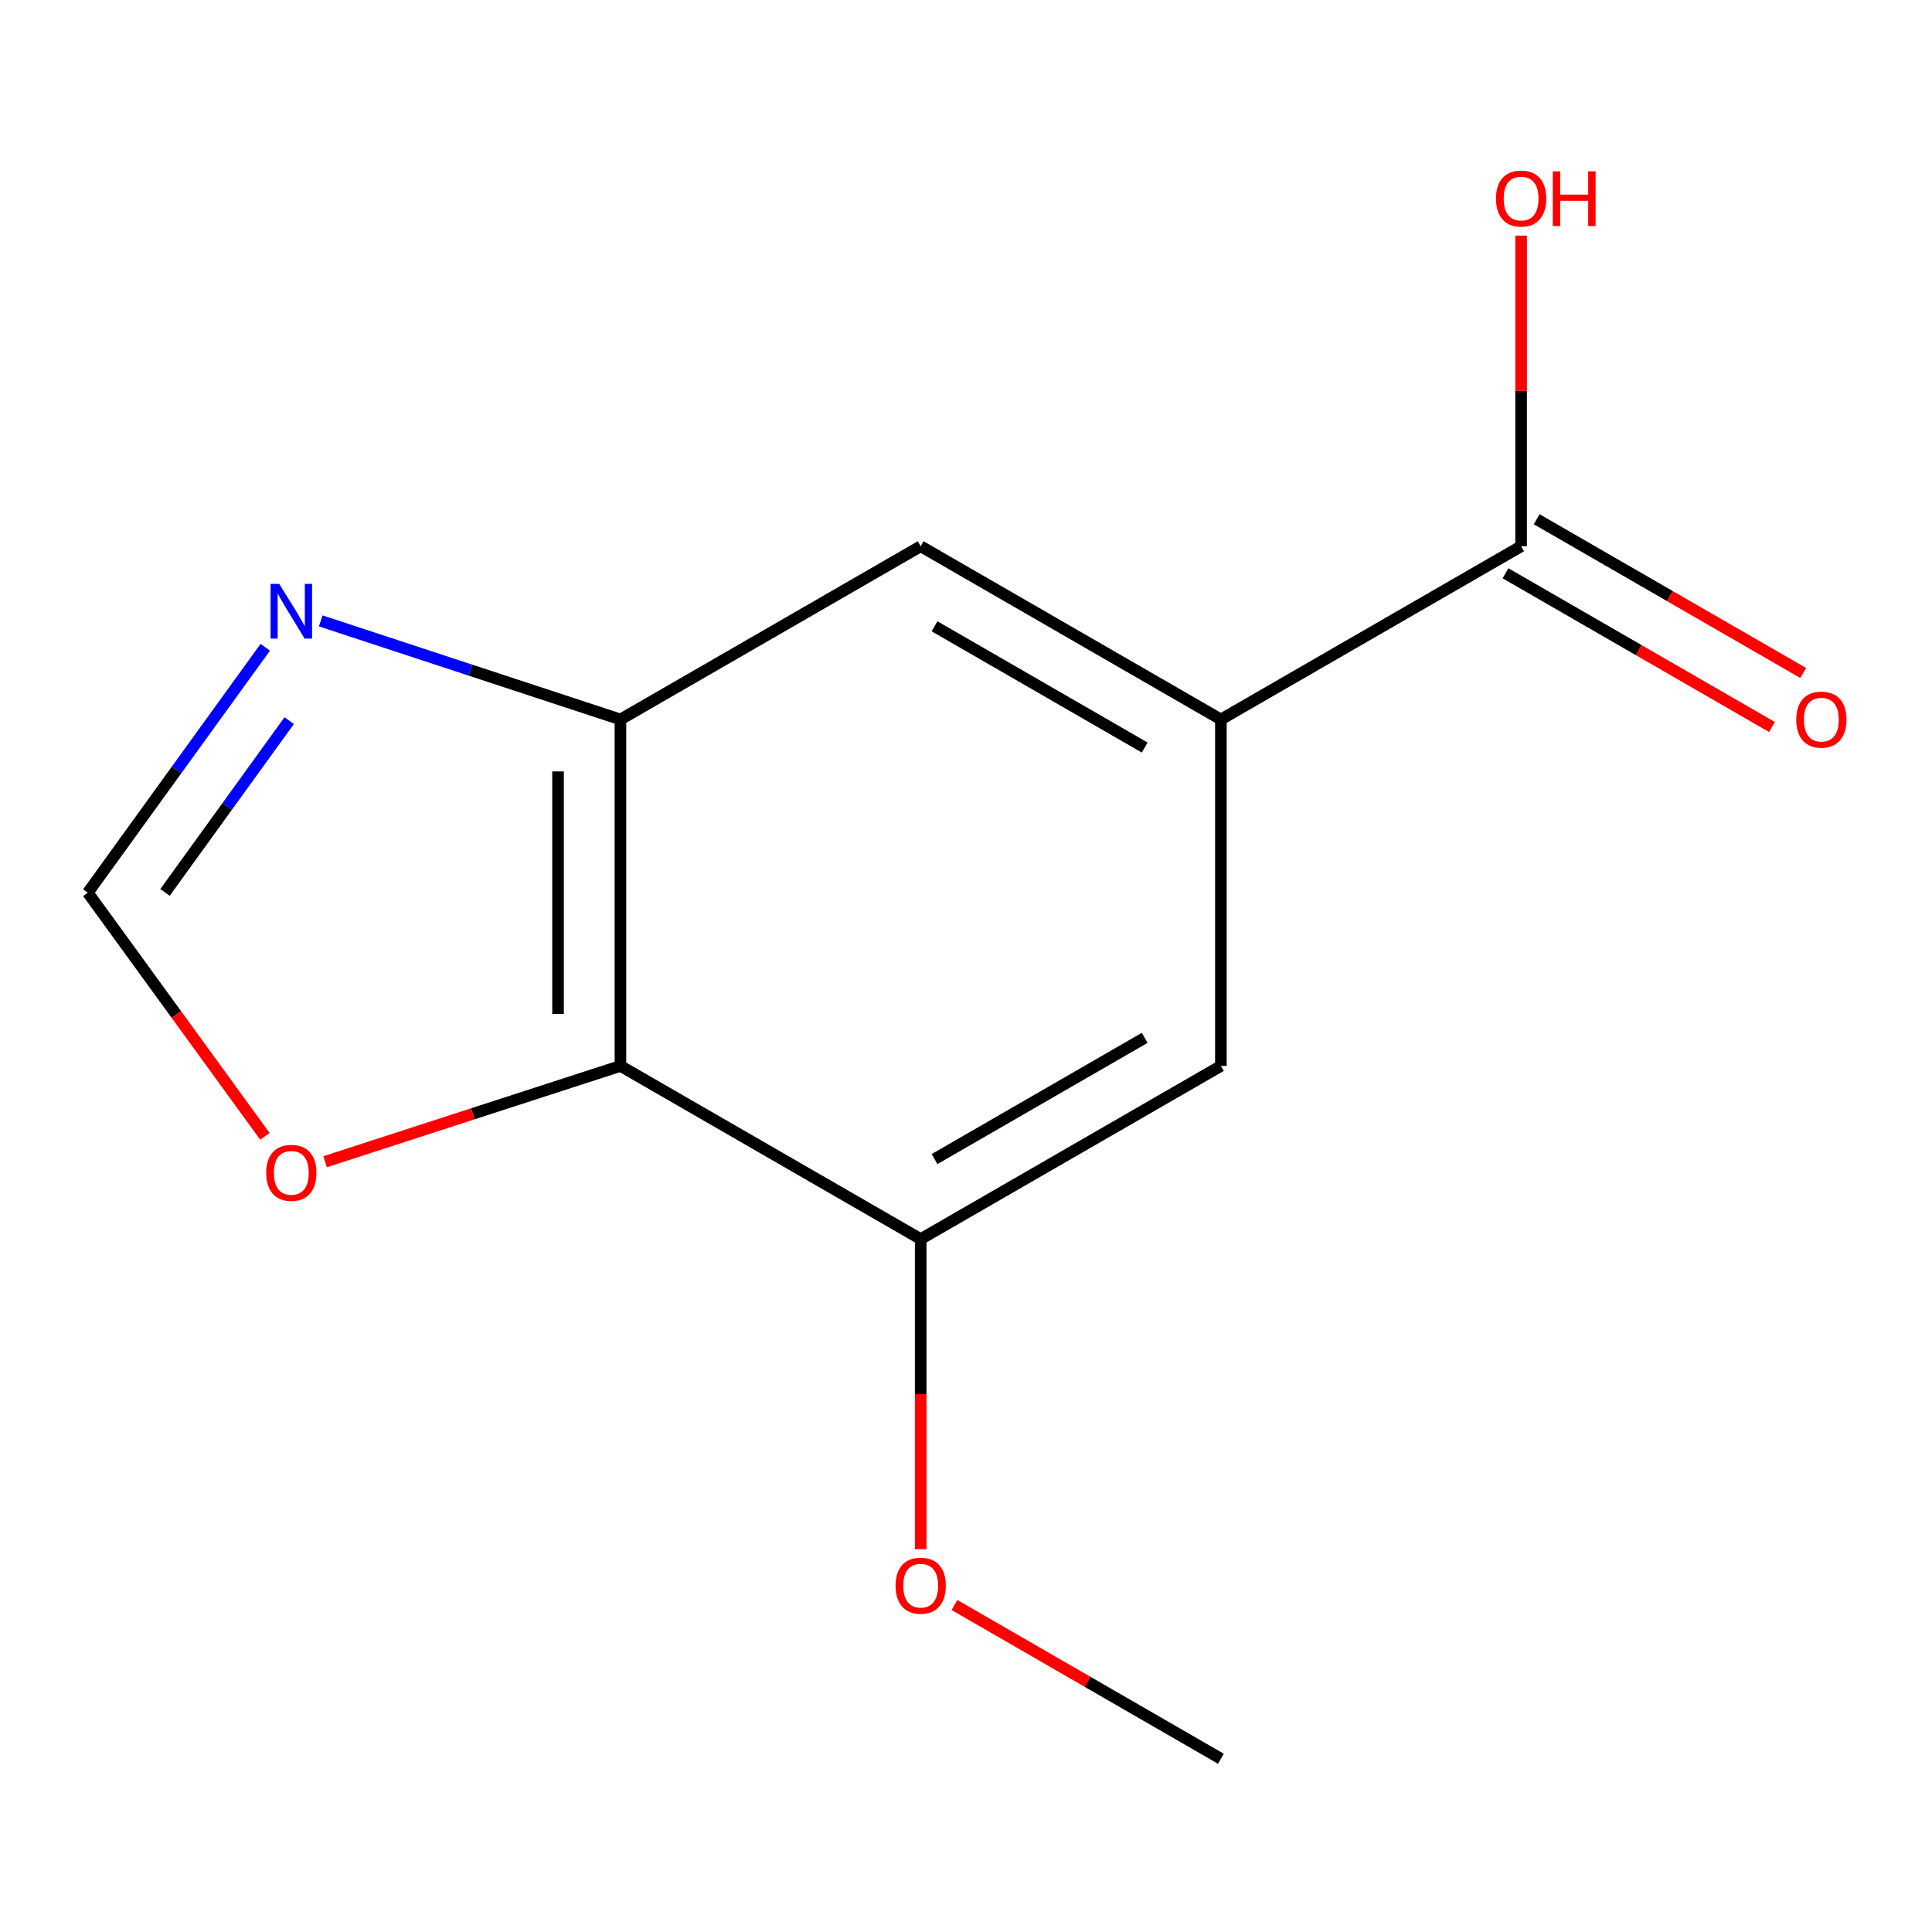 <?xml version='1.0' encoding='iso-8859-1'?>
<svg version='1.1' baseProfile='full'
              xmlns='http://www.w3.org/2000/svg'
                      xmlns:rdkit='http://www.rdkit.org/xml'
                      xmlns:xlink='http://www.w3.org/1999/xlink'
                  xml:space='preserve'
width='1000px' height='1000px' viewBox='0 0 1000 1000'>
<!-- END OF HEADER -->
<rect style='opacity:1.0;fill:#FFFFFF;stroke:none' width='1000' height='1000' x='0' y='0'> </rect>
<path class='bond-0' d='M 321.139,551.72 L 321.139,372.398' style='fill:none;fill-rule:evenodd;stroke:#000000;stroke-width:6px;stroke-linecap:butt;stroke-linejoin:miter;stroke-opacity:1' />
<path class='bond-0' d='M 288.845,524.821 L 288.845,399.296' style='fill:none;fill-rule:evenodd;stroke:#000000;stroke-width:6px;stroke-linecap:butt;stroke-linejoin:miter;stroke-opacity:1' />
<path class='bond-3' d='M 321.139,551.72 L 476.545,641.354' style='fill:none;fill-rule:evenodd;stroke:#000000;stroke-width:6px;stroke-linecap:butt;stroke-linejoin:miter;stroke-opacity:1' />
<path class='bond-8' d='M 321.139,551.72 L 244.702,576.515' style='fill:none;fill-rule:evenodd;stroke:#000000;stroke-width:6px;stroke-linecap:butt;stroke-linejoin:miter;stroke-opacity:1' />
<path class='bond-8' d='M 244.702,576.515 L 168.265,601.309' style='fill:none;fill-rule:evenodd;stroke:#FF0000;stroke-width:6px;stroke-linecap:butt;stroke-linejoin:miter;stroke-opacity:1' />
<path class='bond-1' d='M 321.139,372.398 L 243.575,346.886' style='fill:none;fill-rule:evenodd;stroke:#000000;stroke-width:6px;stroke-linecap:butt;stroke-linejoin:miter;stroke-opacity:1' />
<path class='bond-1' d='M 243.575,346.886 L 166.01,321.374' style='fill:none;fill-rule:evenodd;stroke:#0000FF;stroke-width:6px;stroke-linecap:butt;stroke-linejoin:miter;stroke-opacity:1' />
<path class='bond-6' d='M 321.139,372.398 L 476.545,282.746' style='fill:none;fill-rule:evenodd;stroke:#000000;stroke-width:6px;stroke-linecap:butt;stroke-linejoin:miter;stroke-opacity:1' />
<path class='bond-13' d='M 137.3,335.022 L 91.377,398.536' style='fill:none;fill-rule:evenodd;stroke:#0000FF;stroke-width:6px;stroke-linecap:butt;stroke-linejoin:miter;stroke-opacity:1' />
<path class='bond-13' d='M 91.377,398.536 L 45.455,462.05' style='fill:none;fill-rule:evenodd;stroke:#000000;stroke-width:6px;stroke-linecap:butt;stroke-linejoin:miter;stroke-opacity:1' />
<path class='bond-13' d='M 149.693,372.998 L 117.547,417.457' style='fill:none;fill-rule:evenodd;stroke:#0000FF;stroke-width:6px;stroke-linecap:butt;stroke-linejoin:miter;stroke-opacity:1' />
<path class='bond-13' d='M 117.547,417.457 L 85.401,461.917' style='fill:none;fill-rule:evenodd;stroke:#000000;stroke-width:6px;stroke-linecap:butt;stroke-linejoin:miter;stroke-opacity:1' />
<path class='bond-2' d='M 631.934,372.398 L 476.545,282.746' style='fill:none;fill-rule:evenodd;stroke:#000000;stroke-width:6px;stroke-linecap:butt;stroke-linejoin:miter;stroke-opacity:1' />
<path class='bond-2' d='M 592.487,386.922 L 483.715,324.166' style='fill:none;fill-rule:evenodd;stroke:#000000;stroke-width:6px;stroke-linecap:butt;stroke-linejoin:miter;stroke-opacity:1' />
<path class='bond-4' d='M 631.934,372.398 L 787.323,282.746' style='fill:none;fill-rule:evenodd;stroke:#000000;stroke-width:6px;stroke-linecap:butt;stroke-linejoin:miter;stroke-opacity:1' />
<path class='bond-14' d='M 631.934,372.398 L 631.934,551.72' style='fill:none;fill-rule:evenodd;stroke:#000000;stroke-width:6px;stroke-linecap:butt;stroke-linejoin:miter;stroke-opacity:1' />
<path class='bond-7' d='M 476.545,641.354 L 631.934,551.72' style='fill:none;fill-rule:evenodd;stroke:#000000;stroke-width:6px;stroke-linecap:butt;stroke-linejoin:miter;stroke-opacity:1' />
<path class='bond-7' d='M 483.717,599.935 L 592.489,537.191' style='fill:none;fill-rule:evenodd;stroke:#000000;stroke-width:6px;stroke-linecap:butt;stroke-linejoin:miter;stroke-opacity:1' />
<path class='bond-11' d='M 476.545,641.354 L 476.545,721.605' style='fill:none;fill-rule:evenodd;stroke:#000000;stroke-width:6px;stroke-linecap:butt;stroke-linejoin:miter;stroke-opacity:1' />
<path class='bond-11' d='M 476.545,721.605 L 476.545,801.856' style='fill:none;fill-rule:evenodd;stroke:#FF0000;stroke-width:6px;stroke-linecap:butt;stroke-linejoin:miter;stroke-opacity:1' />
<path class='bond-9' d='M 779.254,296.732 L 848.215,336.515' style='fill:none;fill-rule:evenodd;stroke:#000000;stroke-width:6px;stroke-linecap:butt;stroke-linejoin:miter;stroke-opacity:1' />
<path class='bond-9' d='M 848.215,336.515 L 917.175,376.297' style='fill:none;fill-rule:evenodd;stroke:#FF0000;stroke-width:6px;stroke-linecap:butt;stroke-linejoin:miter;stroke-opacity:1' />
<path class='bond-9' d='M 795.391,268.759 L 864.352,308.541' style='fill:none;fill-rule:evenodd;stroke:#000000;stroke-width:6px;stroke-linecap:butt;stroke-linejoin:miter;stroke-opacity:1' />
<path class='bond-9' d='M 864.352,308.541 L 933.313,348.324' style='fill:none;fill-rule:evenodd;stroke:#FF0000;stroke-width:6px;stroke-linecap:butt;stroke-linejoin:miter;stroke-opacity:1' />
<path class='bond-10' d='M 787.323,282.746 L 787.323,202.347' style='fill:none;fill-rule:evenodd;stroke:#000000;stroke-width:6px;stroke-linecap:butt;stroke-linejoin:miter;stroke-opacity:1' />
<path class='bond-10' d='M 787.323,202.347 L 787.323,121.949' style='fill:none;fill-rule:evenodd;stroke:#FF0000;stroke-width:6px;stroke-linecap:butt;stroke-linejoin:miter;stroke-opacity:1' />
<path class='bond-5' d='M 45.455,462.05 L 91.289,525.115' style='fill:none;fill-rule:evenodd;stroke:#000000;stroke-width:6px;stroke-linecap:butt;stroke-linejoin:miter;stroke-opacity:1' />
<path class='bond-5' d='M 91.289,525.115 L 137.124,588.18' style='fill:none;fill-rule:evenodd;stroke:#FF0000;stroke-width:6px;stroke-linecap:butt;stroke-linejoin:miter;stroke-opacity:1' />
<path class='bond-12' d='M 494.031,830.748 L 562.982,870.538' style='fill:none;fill-rule:evenodd;stroke:#FF0000;stroke-width:6px;stroke-linecap:butt;stroke-linejoin:miter;stroke-opacity:1' />
<path class='bond-12' d='M 562.982,870.538 L 631.934,910.328' style='fill:none;fill-rule:evenodd;stroke:#000000;stroke-width:6px;stroke-linecap:butt;stroke-linejoin:miter;stroke-opacity:1' />
<path  class='atom-2' d='M 144.527 302.207
L 153.807 317.207
Q 154.727 318.687, 156.207 321.367
Q 157.687 324.047, 157.767 324.207
L 157.767 302.207
L 161.527 302.207
L 161.527 330.527
L 157.647 330.527
L 147.687 314.127
Q 146.527 312.207, 145.287 310.007
Q 144.087 307.807, 143.727 307.127
L 143.727 330.527
L 140.047 330.527
L 140.047 302.207
L 144.527 302.207
' fill='#0000FF'/>
<path  class='atom-9' d='M 137.787 607.059
Q 137.787 600.259, 141.147 596.459
Q 144.507 592.659, 150.787 592.659
Q 157.067 592.659, 160.427 596.459
Q 163.787 600.259, 163.787 607.059
Q 163.787 613.939, 160.387 617.859
Q 156.987 621.739, 150.787 621.739
Q 144.547 621.739, 141.147 617.859
Q 137.787 613.979, 137.787 607.059
M 150.787 618.539
Q 155.107 618.539, 157.427 615.659
Q 159.787 612.739, 159.787 607.059
Q 159.787 601.499, 157.427 598.699
Q 155.107 595.859, 150.787 595.859
Q 146.467 595.859, 144.107 598.659
Q 141.787 601.459, 141.787 607.059
Q 141.787 612.779, 144.107 615.659
Q 146.467 618.539, 150.787 618.539
' fill='#FF0000'/>
<path  class='atom-10' d='M 929.729 372.478
Q 929.729 365.678, 933.089 361.878
Q 936.449 358.078, 942.729 358.078
Q 949.009 358.078, 952.369 361.878
Q 955.729 365.678, 955.729 372.478
Q 955.729 379.358, 952.329 383.278
Q 948.929 387.158, 942.729 387.158
Q 936.489 387.158, 933.089 383.278
Q 929.729 379.398, 929.729 372.478
M 942.729 383.958
Q 947.049 383.958, 949.369 381.078
Q 951.729 378.158, 951.729 372.478
Q 951.729 366.918, 949.369 364.118
Q 947.049 361.278, 942.729 361.278
Q 938.409 361.278, 936.049 364.078
Q 933.729 366.878, 933.729 372.478
Q 933.729 378.198, 936.049 381.078
Q 938.409 383.958, 942.729 383.958
' fill='#FF0000'/>
<path  class='atom-11' d='M 774.323 102.768
Q 774.323 95.968, 777.683 92.168
Q 781.043 88.368, 787.323 88.368
Q 793.603 88.368, 796.963 92.168
Q 800.323 95.968, 800.323 102.768
Q 800.323 109.648, 796.923 113.568
Q 793.523 117.448, 787.323 117.448
Q 781.083 117.448, 777.683 113.568
Q 774.323 109.688, 774.323 102.768
M 787.323 114.248
Q 791.643 114.248, 793.963 111.368
Q 796.323 108.448, 796.323 102.768
Q 796.323 97.208, 793.963 94.408
Q 791.643 91.568, 787.323 91.568
Q 783.003 91.568, 780.643 94.368
Q 778.323 97.168, 778.323 102.768
Q 778.323 108.488, 780.643 111.368
Q 783.003 114.248, 787.323 114.248
' fill='#FF0000'/>
<path  class='atom-11' d='M 803.723 88.688
L 807.563 88.688
L 807.563 100.728
L 822.043 100.728
L 822.043 88.688
L 825.883 88.688
L 825.883 117.008
L 822.043 117.008
L 822.043 103.928
L 807.563 103.928
L 807.563 117.008
L 803.723 117.008
L 803.723 88.688
' fill='#FF0000'/>
<path  class='atom-12' d='M 463.545 820.738
Q 463.545 813.938, 466.905 810.138
Q 470.265 806.338, 476.545 806.338
Q 482.825 806.338, 486.185 810.138
Q 489.545 813.938, 489.545 820.738
Q 489.545 827.618, 486.145 831.538
Q 482.745 835.418, 476.545 835.418
Q 470.305 835.418, 466.905 831.538
Q 463.545 827.658, 463.545 820.738
M 476.545 832.218
Q 480.865 832.218, 483.185 829.338
Q 485.545 826.418, 485.545 820.738
Q 485.545 815.178, 483.185 812.378
Q 480.865 809.538, 476.545 809.538
Q 472.225 809.538, 469.865 812.338
Q 467.545 815.138, 467.545 820.738
Q 467.545 826.458, 469.865 829.338
Q 472.225 832.218, 476.545 832.218
' fill='#FF0000'/>
</svg>
